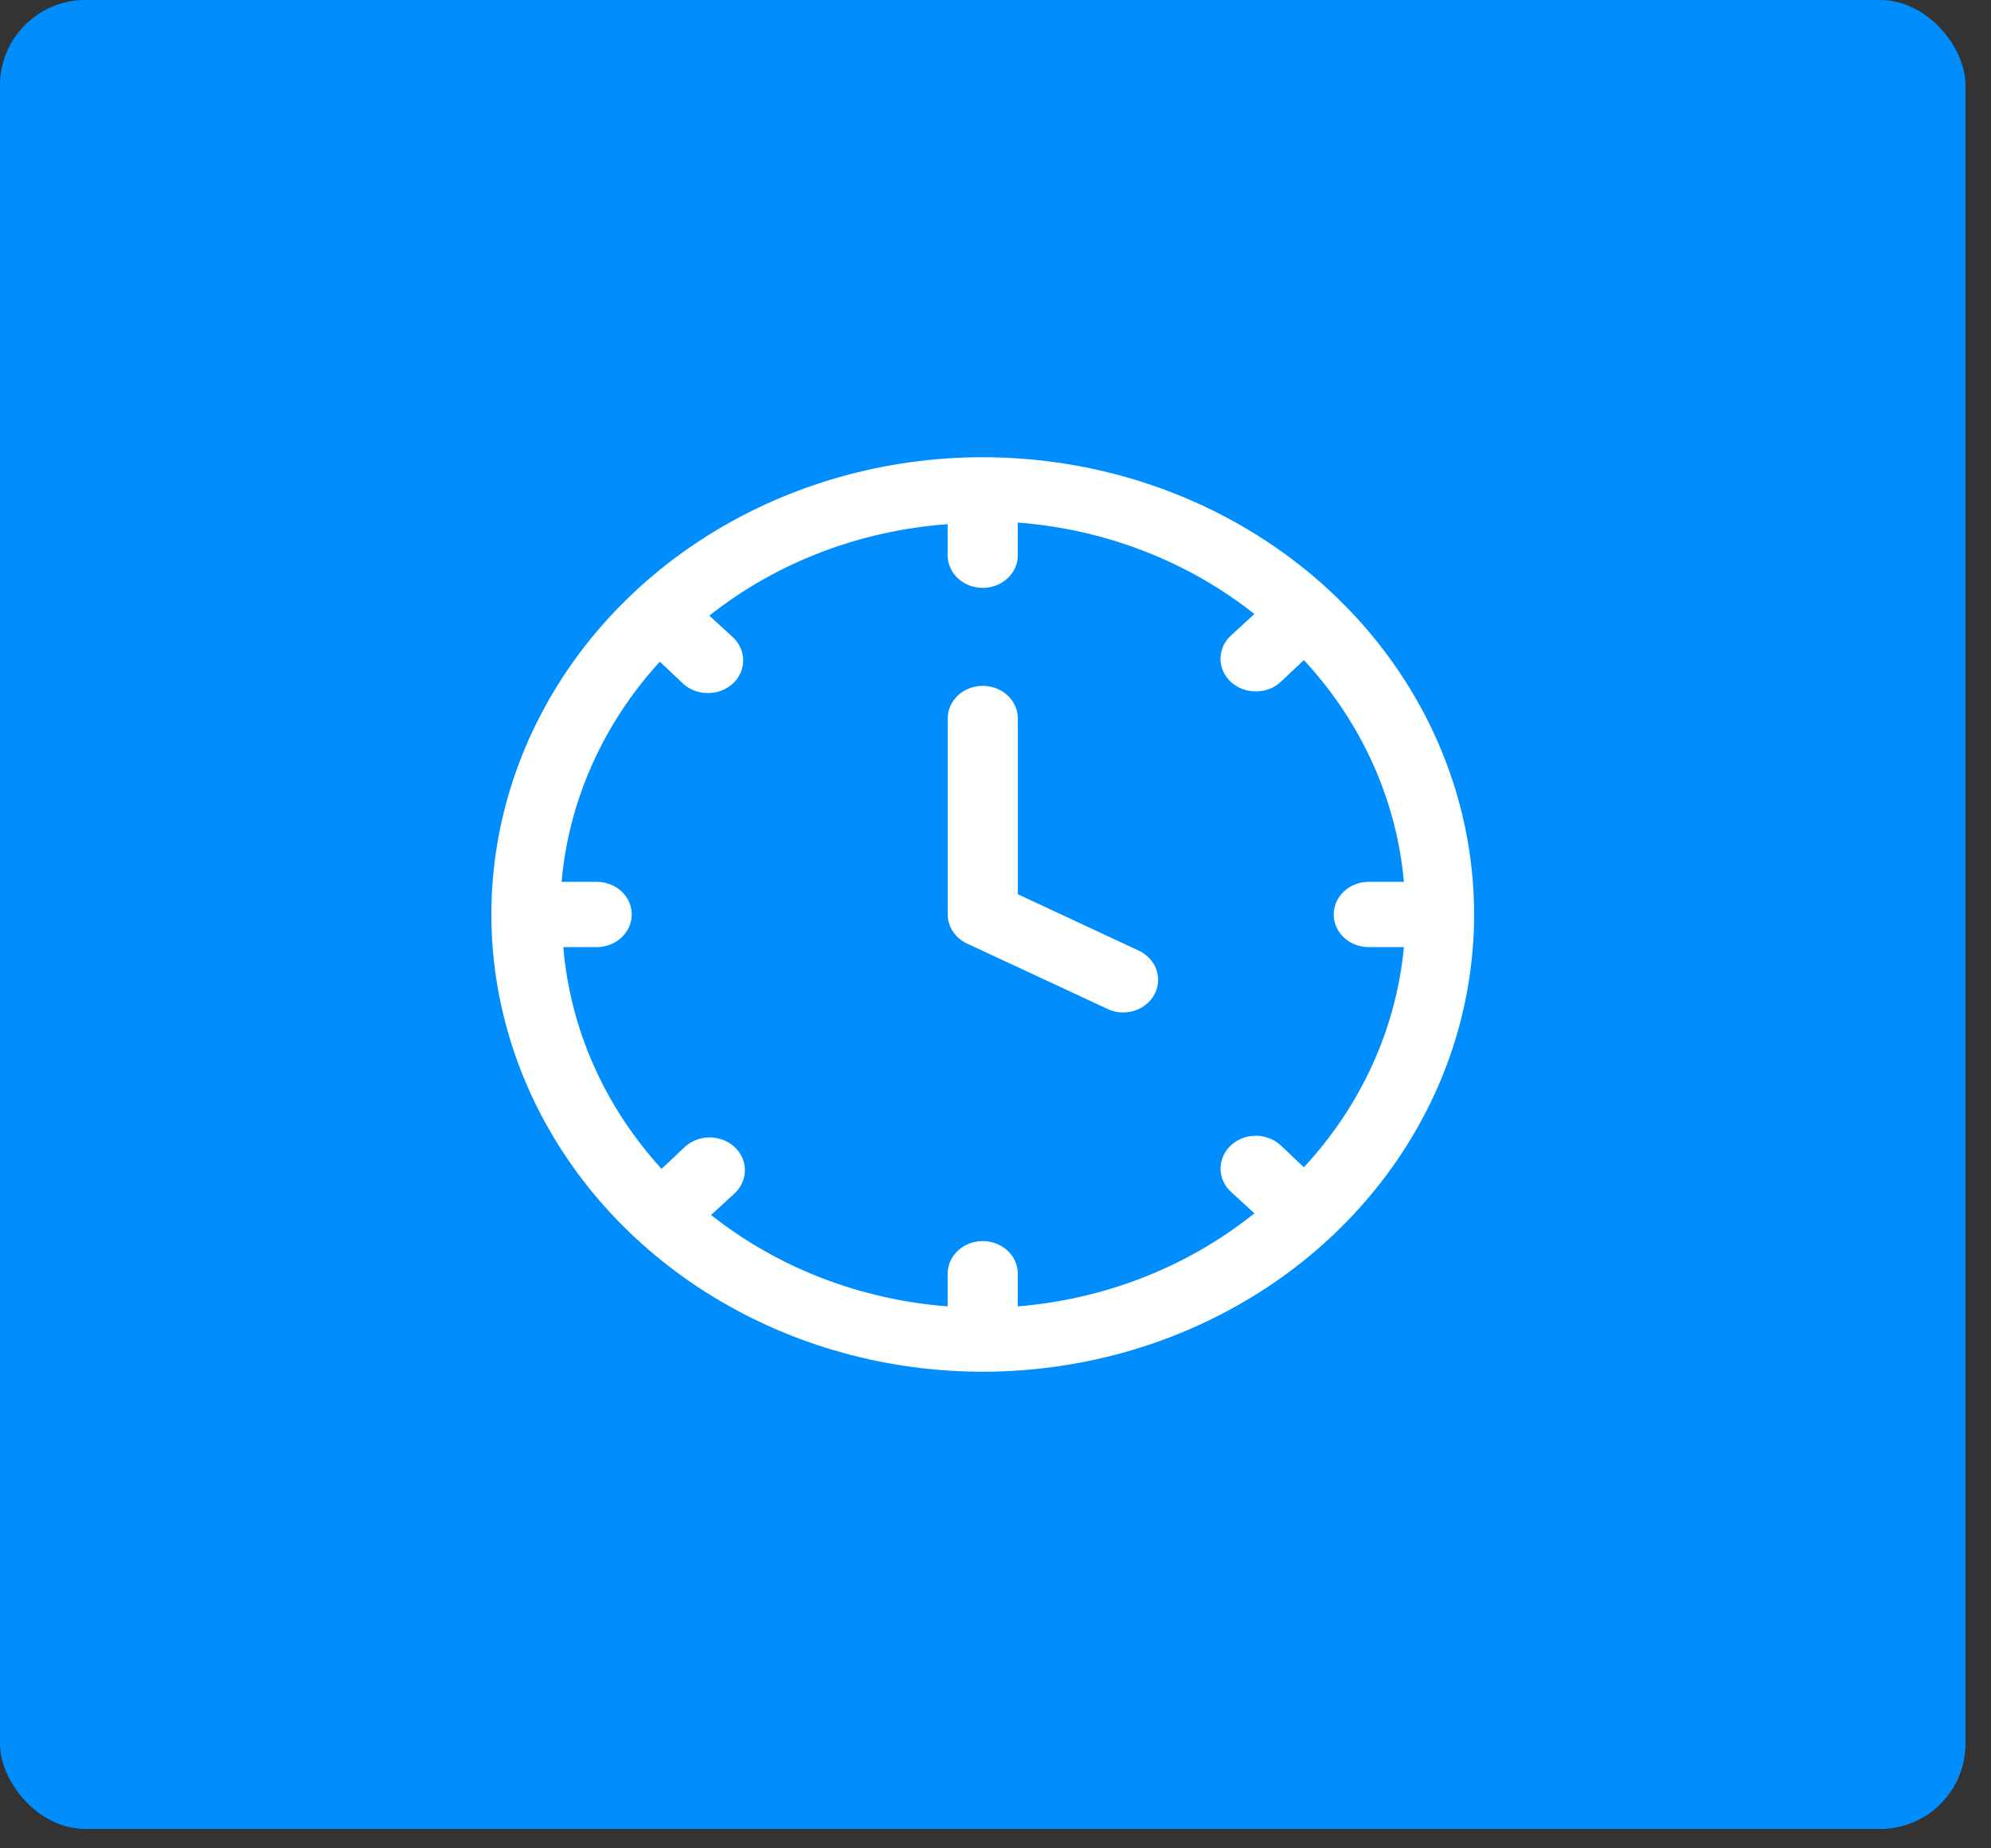 <svg width="70" height="65" viewBox="0 0 70 65" fill="none" xmlns="http://www.w3.org/2000/svg">
<rect x="0" y="0" width="70" height="65" fill="#333333" stroke="none"/>
<rect width="69.103" height="64.318" rx="3" fill="#008EFF"/>
<path d="M34.551 16.079C31.134 16.079 27.794 17.023 24.953 18.789C22.112 20.556 19.898 23.067 18.591 26.006C17.283 28.944 16.941 32.177 17.608 35.296C18.274 38.415 19.919 41.28 22.335 43.529C24.752 45.778 27.83 47.309 31.181 47.93C34.532 48.55 38.006 48.232 41.162 47.015C44.319 45.797 47.017 43.737 48.915 41.092C50.814 38.448 51.827 35.339 51.827 32.159C51.827 27.895 50.007 23.805 46.767 20.789C43.527 17.774 39.133 16.079 34.551 16.079ZM45.842 41.049L45.028 40.279C44.795 40.063 44.48 39.941 44.151 39.941C43.823 39.941 43.508 40.063 43.275 40.279C43.043 40.495 42.913 40.789 42.913 41.095C42.913 41.401 43.043 41.694 43.275 41.91L44.102 42.668C41.768 44.545 38.858 45.691 35.785 45.941V44.793C35.785 44.488 35.655 44.196 35.424 43.981C35.192 43.765 34.879 43.644 34.551 43.644C34.224 43.644 33.91 43.765 33.679 43.981C33.447 44.196 33.317 44.488 33.317 44.793V45.941C30.251 45.707 27.342 44.582 25 42.726L25.827 41.968C26.059 41.751 26.19 41.458 26.19 41.152C26.19 40.846 26.059 40.553 25.827 40.337C25.595 40.12 25.279 39.999 24.951 39.999C24.622 39.999 24.307 40.12 24.075 40.337L23.26 41.106C21.254 38.911 20.045 36.181 19.805 33.307H20.977C21.305 33.307 21.619 33.187 21.85 32.971C22.081 32.756 22.212 32.464 22.212 32.159C22.212 31.854 22.081 31.562 21.85 31.347C21.619 31.131 21.305 31.011 20.977 31.011H19.744C19.996 28.157 21.204 25.449 23.199 23.269L24.013 24.039C24.128 24.145 24.265 24.23 24.416 24.287C24.566 24.344 24.727 24.373 24.889 24.372C25.052 24.373 25.213 24.344 25.363 24.287C25.513 24.23 25.65 24.145 25.765 24.039C25.881 23.932 25.973 23.805 26.035 23.665C26.098 23.525 26.13 23.375 26.13 23.223C26.13 23.072 26.098 22.922 26.035 22.782C25.973 22.642 25.881 22.515 25.765 22.408L24.939 21.65C27.297 19.782 30.23 18.657 33.317 18.434V19.525C33.317 19.83 33.447 20.122 33.679 20.337C33.91 20.553 34.224 20.674 34.551 20.674C34.879 20.674 35.192 20.553 35.424 20.337C35.655 20.122 35.785 19.83 35.785 19.525V18.377C38.851 18.611 41.76 19.736 44.102 21.593L43.275 22.351C43.16 22.457 43.068 22.584 43.005 22.724C42.943 22.864 42.91 23.014 42.91 23.166C42.91 23.318 42.943 23.468 43.005 23.608C43.068 23.748 43.16 23.875 43.275 23.981C43.391 24.088 43.527 24.172 43.678 24.229C43.828 24.286 43.989 24.315 44.151 24.314C44.314 24.315 44.475 24.286 44.625 24.229C44.776 24.172 44.912 24.088 45.028 23.981L45.842 23.212C47.871 25.4 49.102 28.13 49.359 31.011H48.125C47.798 31.011 47.484 31.131 47.252 31.347C47.021 31.562 46.891 31.854 46.891 32.159C46.891 32.464 47.021 32.756 47.252 32.971C47.484 33.187 47.798 33.307 48.125 33.307H49.359C49.089 36.168 47.859 38.876 45.842 41.049Z" fill="white"/>
<path d="M40.044 33.434L35.786 31.447V25.268C35.786 24.963 35.656 24.671 35.425 24.456C35.194 24.24 34.88 24.119 34.553 24.119C34.225 24.119 33.911 24.24 33.68 24.456C33.449 24.671 33.319 24.963 33.319 25.268V32.159C33.319 32.371 33.383 32.579 33.503 32.759C33.623 32.94 33.794 33.086 33.997 33.181L38.933 35.478C39.104 35.563 39.295 35.607 39.488 35.605C39.716 35.604 39.94 35.545 40.133 35.433C40.327 35.322 40.484 35.162 40.587 34.973C40.733 34.702 40.758 34.388 40.656 34.099C40.554 33.811 40.334 33.572 40.044 33.434Z" fill="white"/>
</svg>
